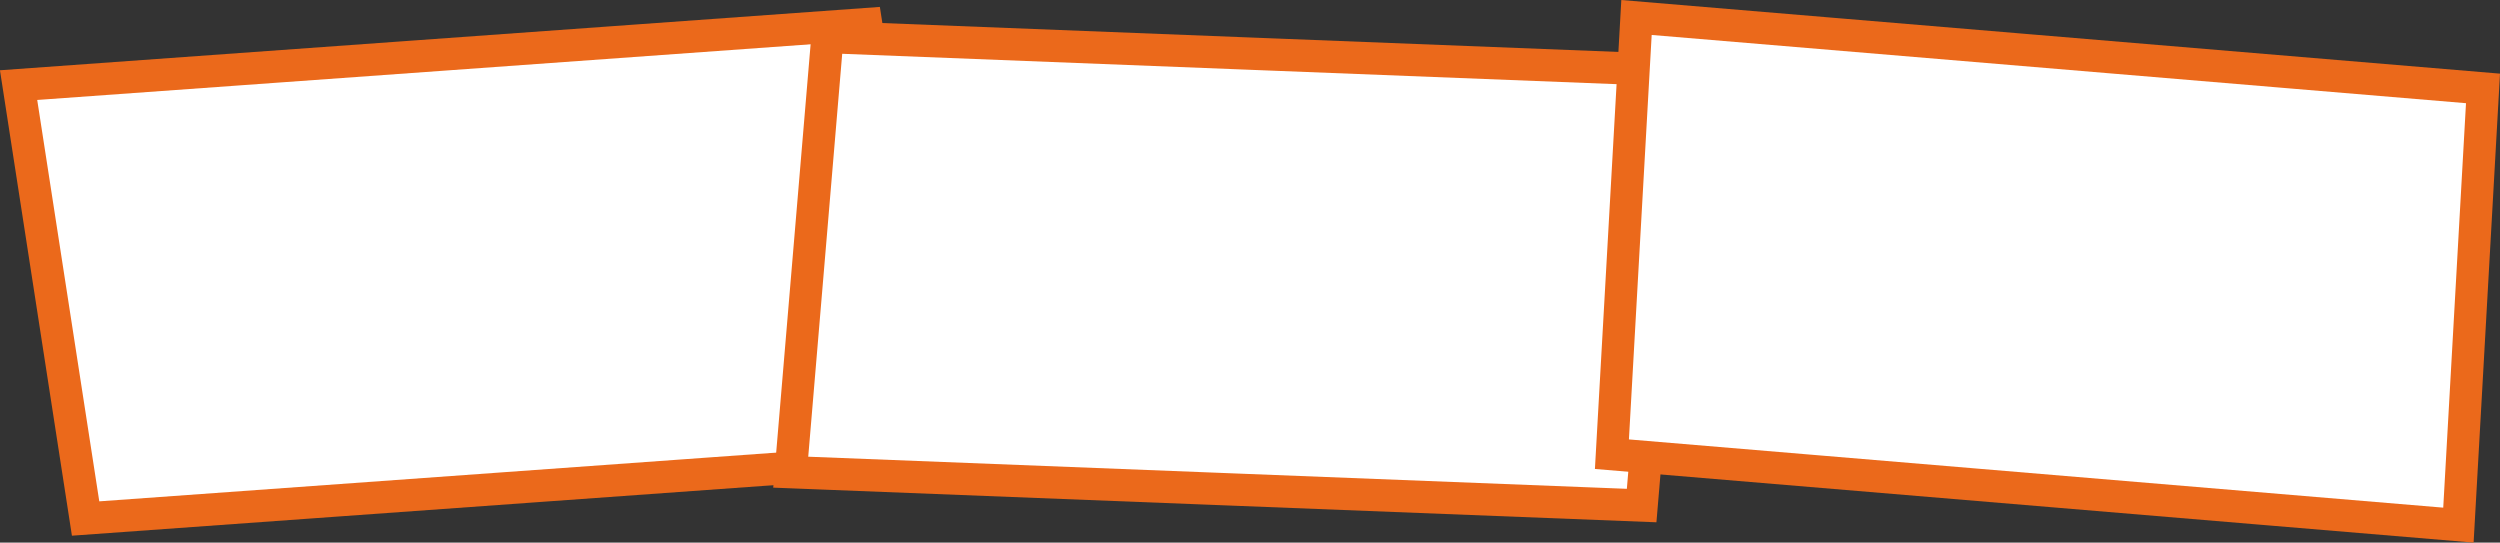 <svg xmlns="http://www.w3.org/2000/svg" viewBox="0 0 204.43 44.37"><rect x="0" y="0" width="204.43" height="44.37" fill="#333333" stroke="none"/><defs><style>.cls-1{fill:#fff;stroke:#eb691b;stroke-miterlimit:10;stroke-width:2.64px;}</style></defs><g id="Layer_2" data-name="Layer 2"><g id="Layer_1-2" data-name="Layer 1"><polygon class="cls-1" points="76.31 37.41 7 42.4 1.52 6.96 70.83 1.97 76.31 37.41"/><polygon class="cls-1" points="134.24 41.34 64.66 38.61 67.66 3.03 137.24 5.76 134.24 41.34"/><polygon class="cls-1" points="201.03 42.94 131.81 37.14 133.82 1.43 203.04 7.23 201.03 42.94"/></g></g></svg>